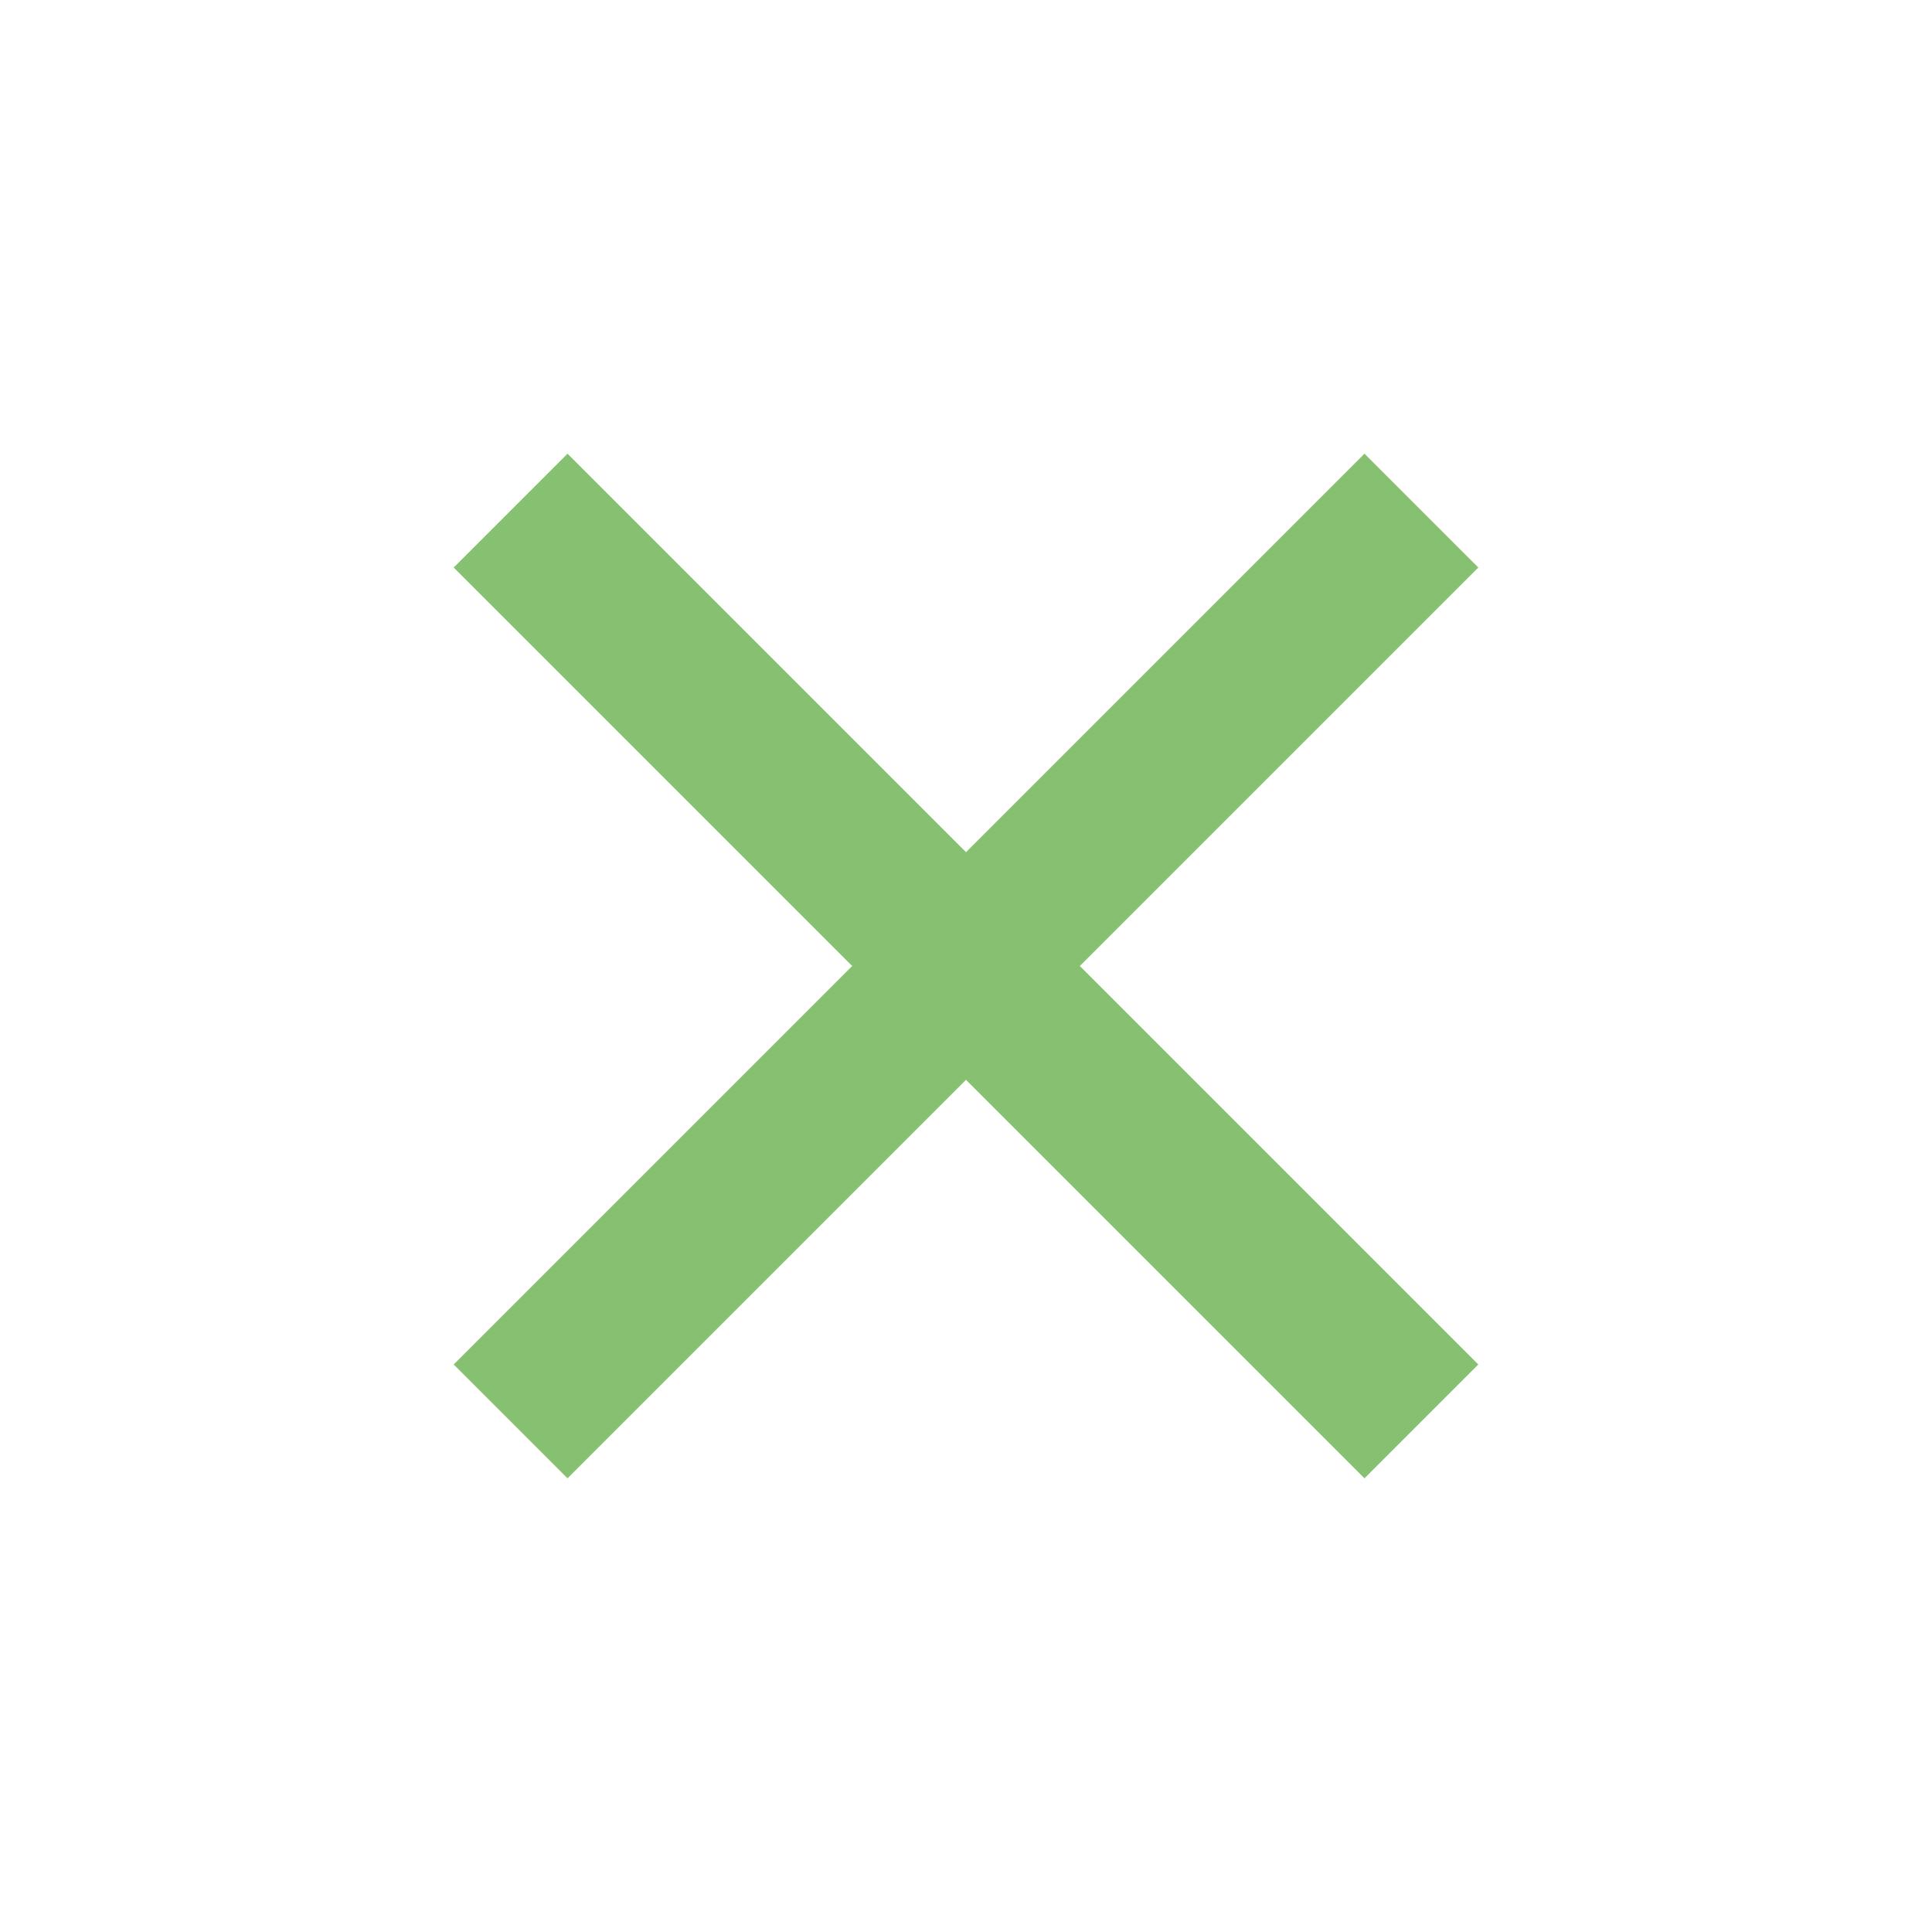 <svg xmlns="http://www.w3.org/2000/svg" viewBox="0 0 24 24" width="24" height="24">
  <path d="M12 10.586l4.95-4.95 1.414 1.414-4.95 4.95 4.95 4.95-1.414 1.414-4.95-4.95-4.95 4.95-1.414-1.414 4.95-4.95-4.95-4.95L7.05 5.636z" fill="#85C170" />
</svg>